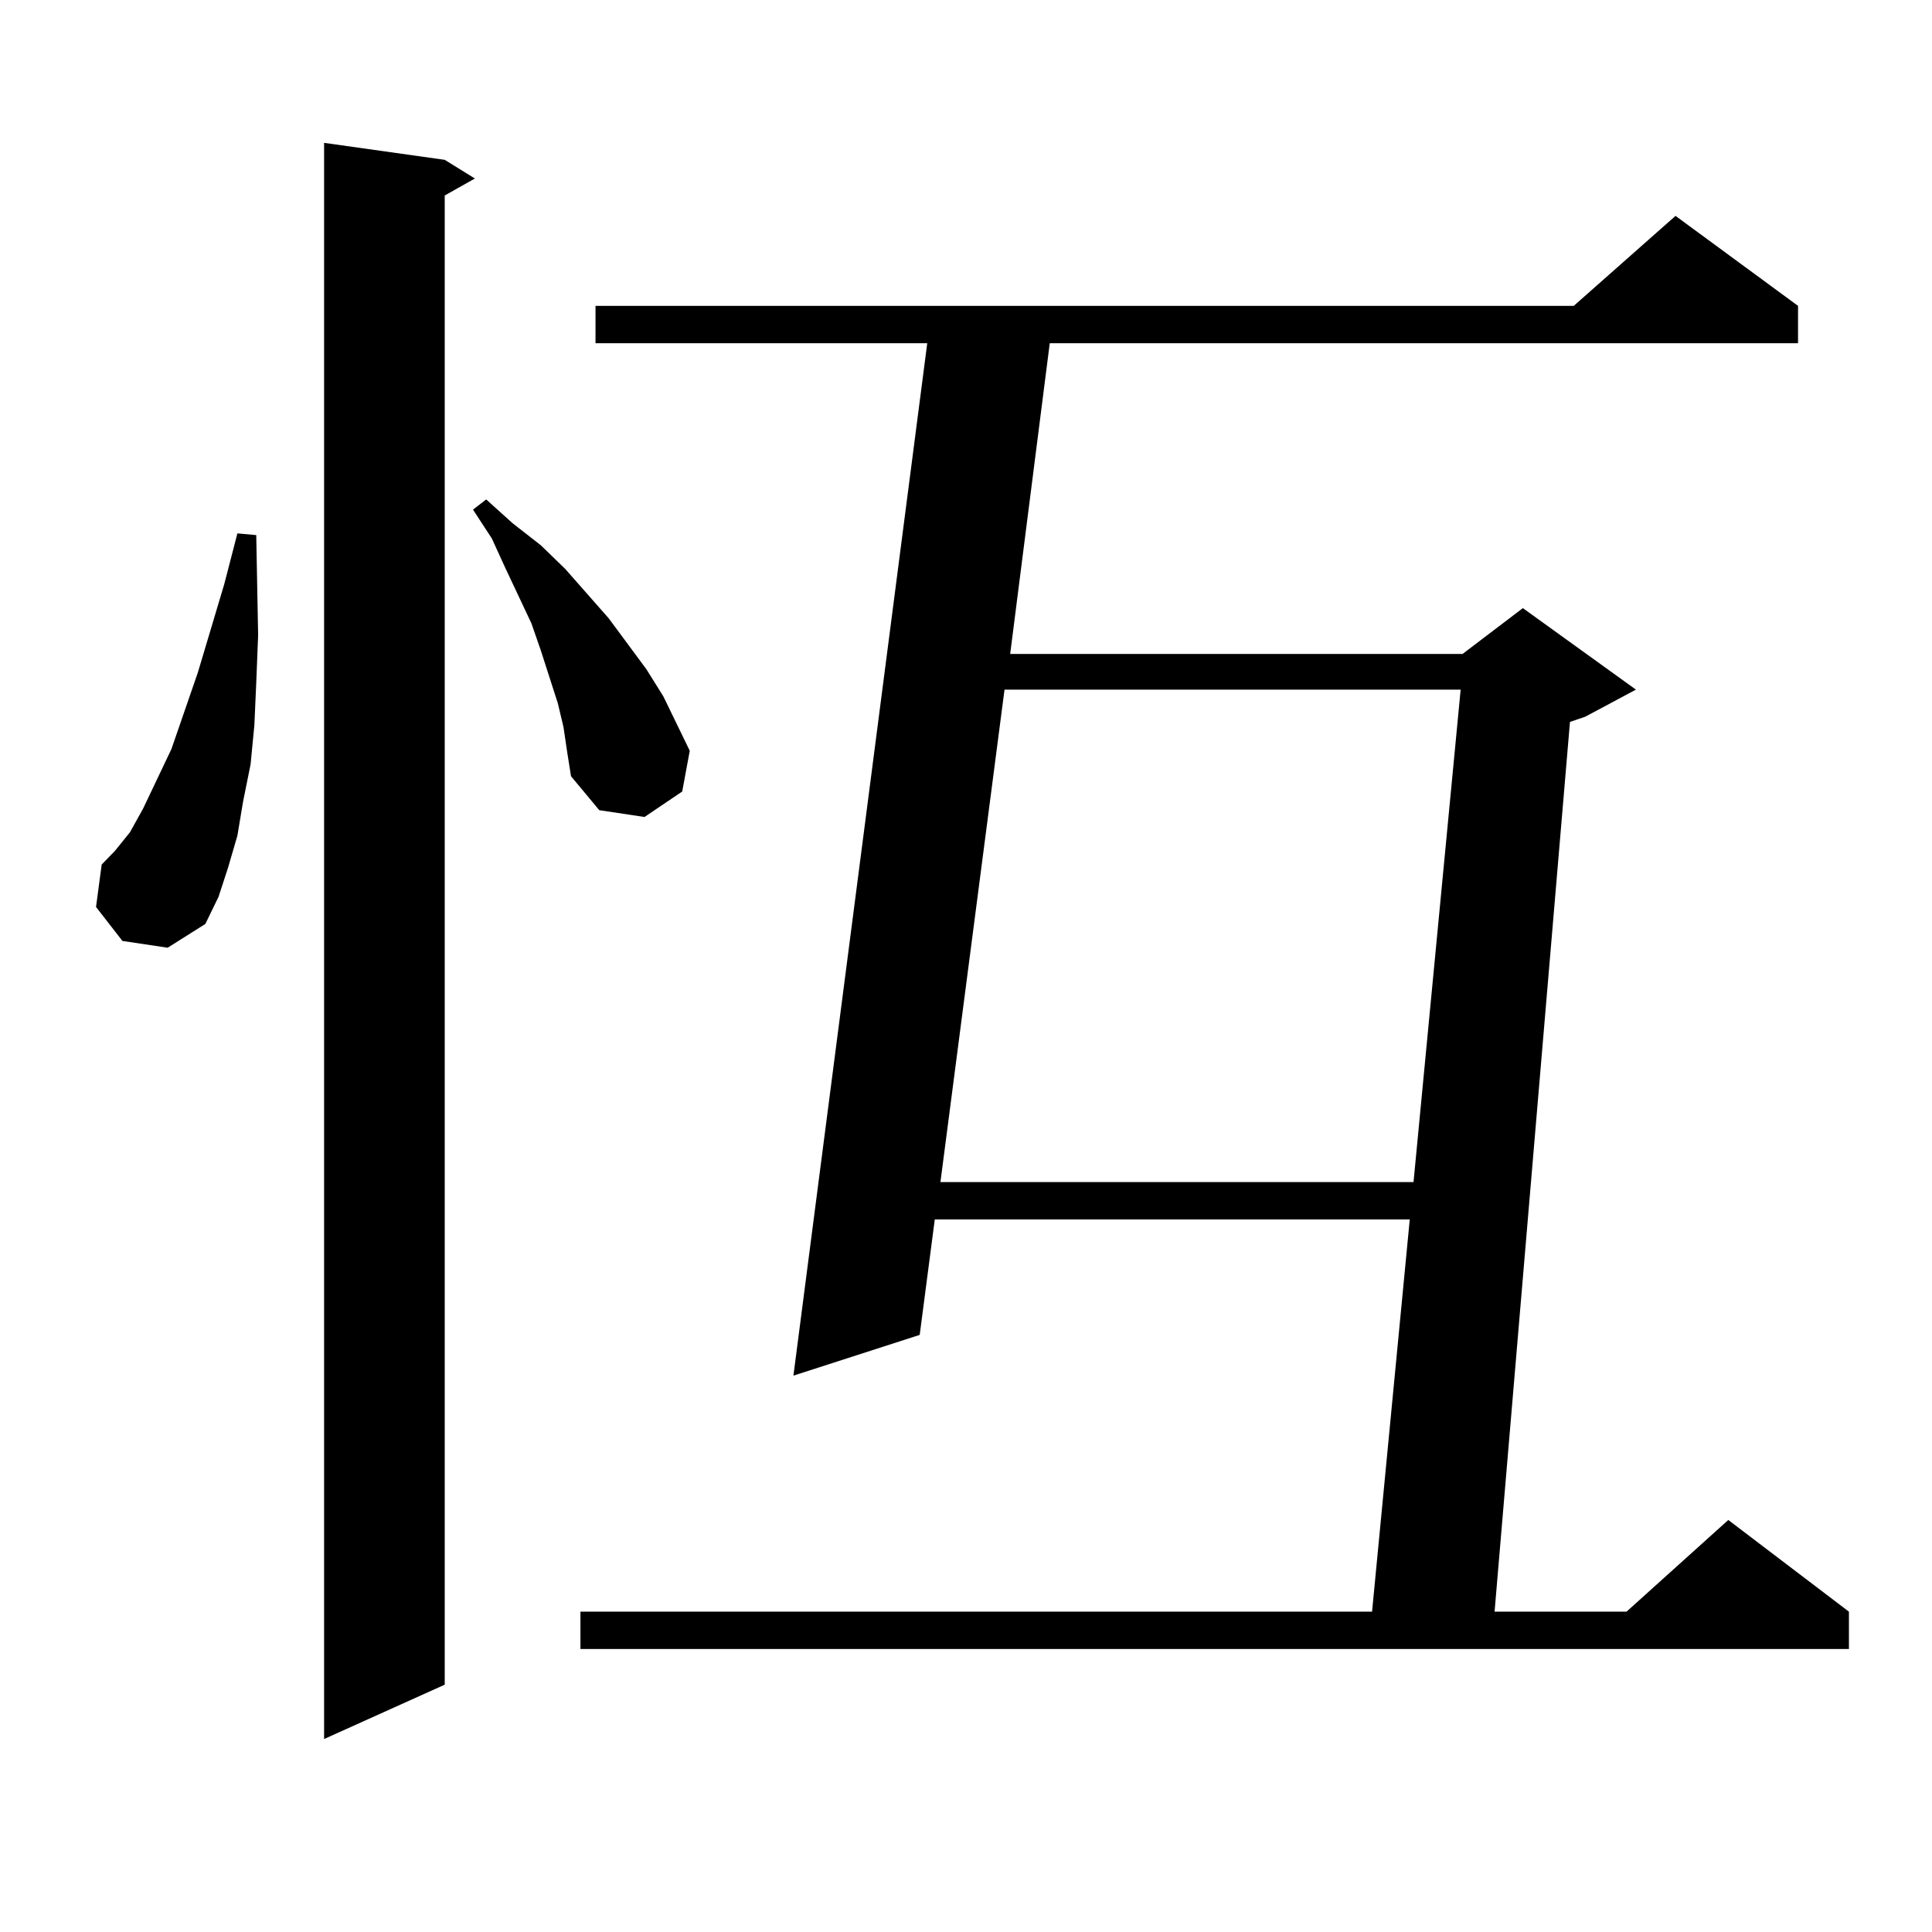 <?xml version="1.0" encoding="utf-8"?>
<!-- Generator: Adobe Illustrator 16.0.0, SVG Export Plug-In . SVG Version: 6.00 Build 0)  -->
<!DOCTYPE svg PUBLIC "-//W3C//DTD SVG 1.1//EN" "http://www.w3.org/Graphics/SVG/1.1/DTD/svg11.dtd">
<svg version="1.1" id="图层_1" xmlns="http://www.w3.org/2000/svg" xmlns:xlink="http://www.w3.org/1999/xlink" x="0px" y="0px"
	 width="1000px" height="1000px" viewBox="0 0 1000 1000" enable-background="new 0 0 1000 1000" xml:space="preserve">
<path d="M63.364,487.027l-13.658-17.578l2.927-21.973l6.829-7.031l7.805-9.668l6.829-12.305l14.634-30.762l13.658-39.551
	l13.658-45.703l6.829-26.367l9.756,0.879l0.976,51.855l-0.976,24.609l-0.976,21.973l-1.951,20.215l-3.902,19.336l-2.927,17.578
	l-4.878,16.699l-4.878,14.941l-6.829,14.063l-19.512,12.305L63.364,487.027z M230.189,82.73l15.609,9.668l-15.609,8.789v770.801
	l-62.438,28.125V73.941L230.189,82.73z M291.651,376.285l-2.927-12.305l-8.78-27.246l-4.878-14.063l-13.658-29.004l-6.829-14.941
	l-9.756-14.941l6.829-5.273l13.658,12.305l14.634,11.426l12.683,12.305l22.438,25.488l19.512,26.367l8.78,14.063l6.829,14.063
	l6.829,14.063l-3.902,21.094l-19.512,13.184l-23.414-3.516l-14.634-17.578l-1.951-12.305L291.651,376.285z M930.66,158.316v19.336
	H543.353l-20.487,160.84h234.141l31.219-23.73l58.535,42.188l-26.341,14.063l-7.805,2.637l-39.023,460.547h68.291l52.682-47.461
	l62.438,47.461v19.336H300.432v-19.336h409.746l19.512-203.027H483.842l-7.805,59.766l-65.364,21.094l69.267-534.375H308.236
	v-19.336h506.329l52.682-46.582L930.66,158.316z M519.938,356.949l-33.17,254.883h244.872l24.39-254.883H519.938z"/>
</svg>
